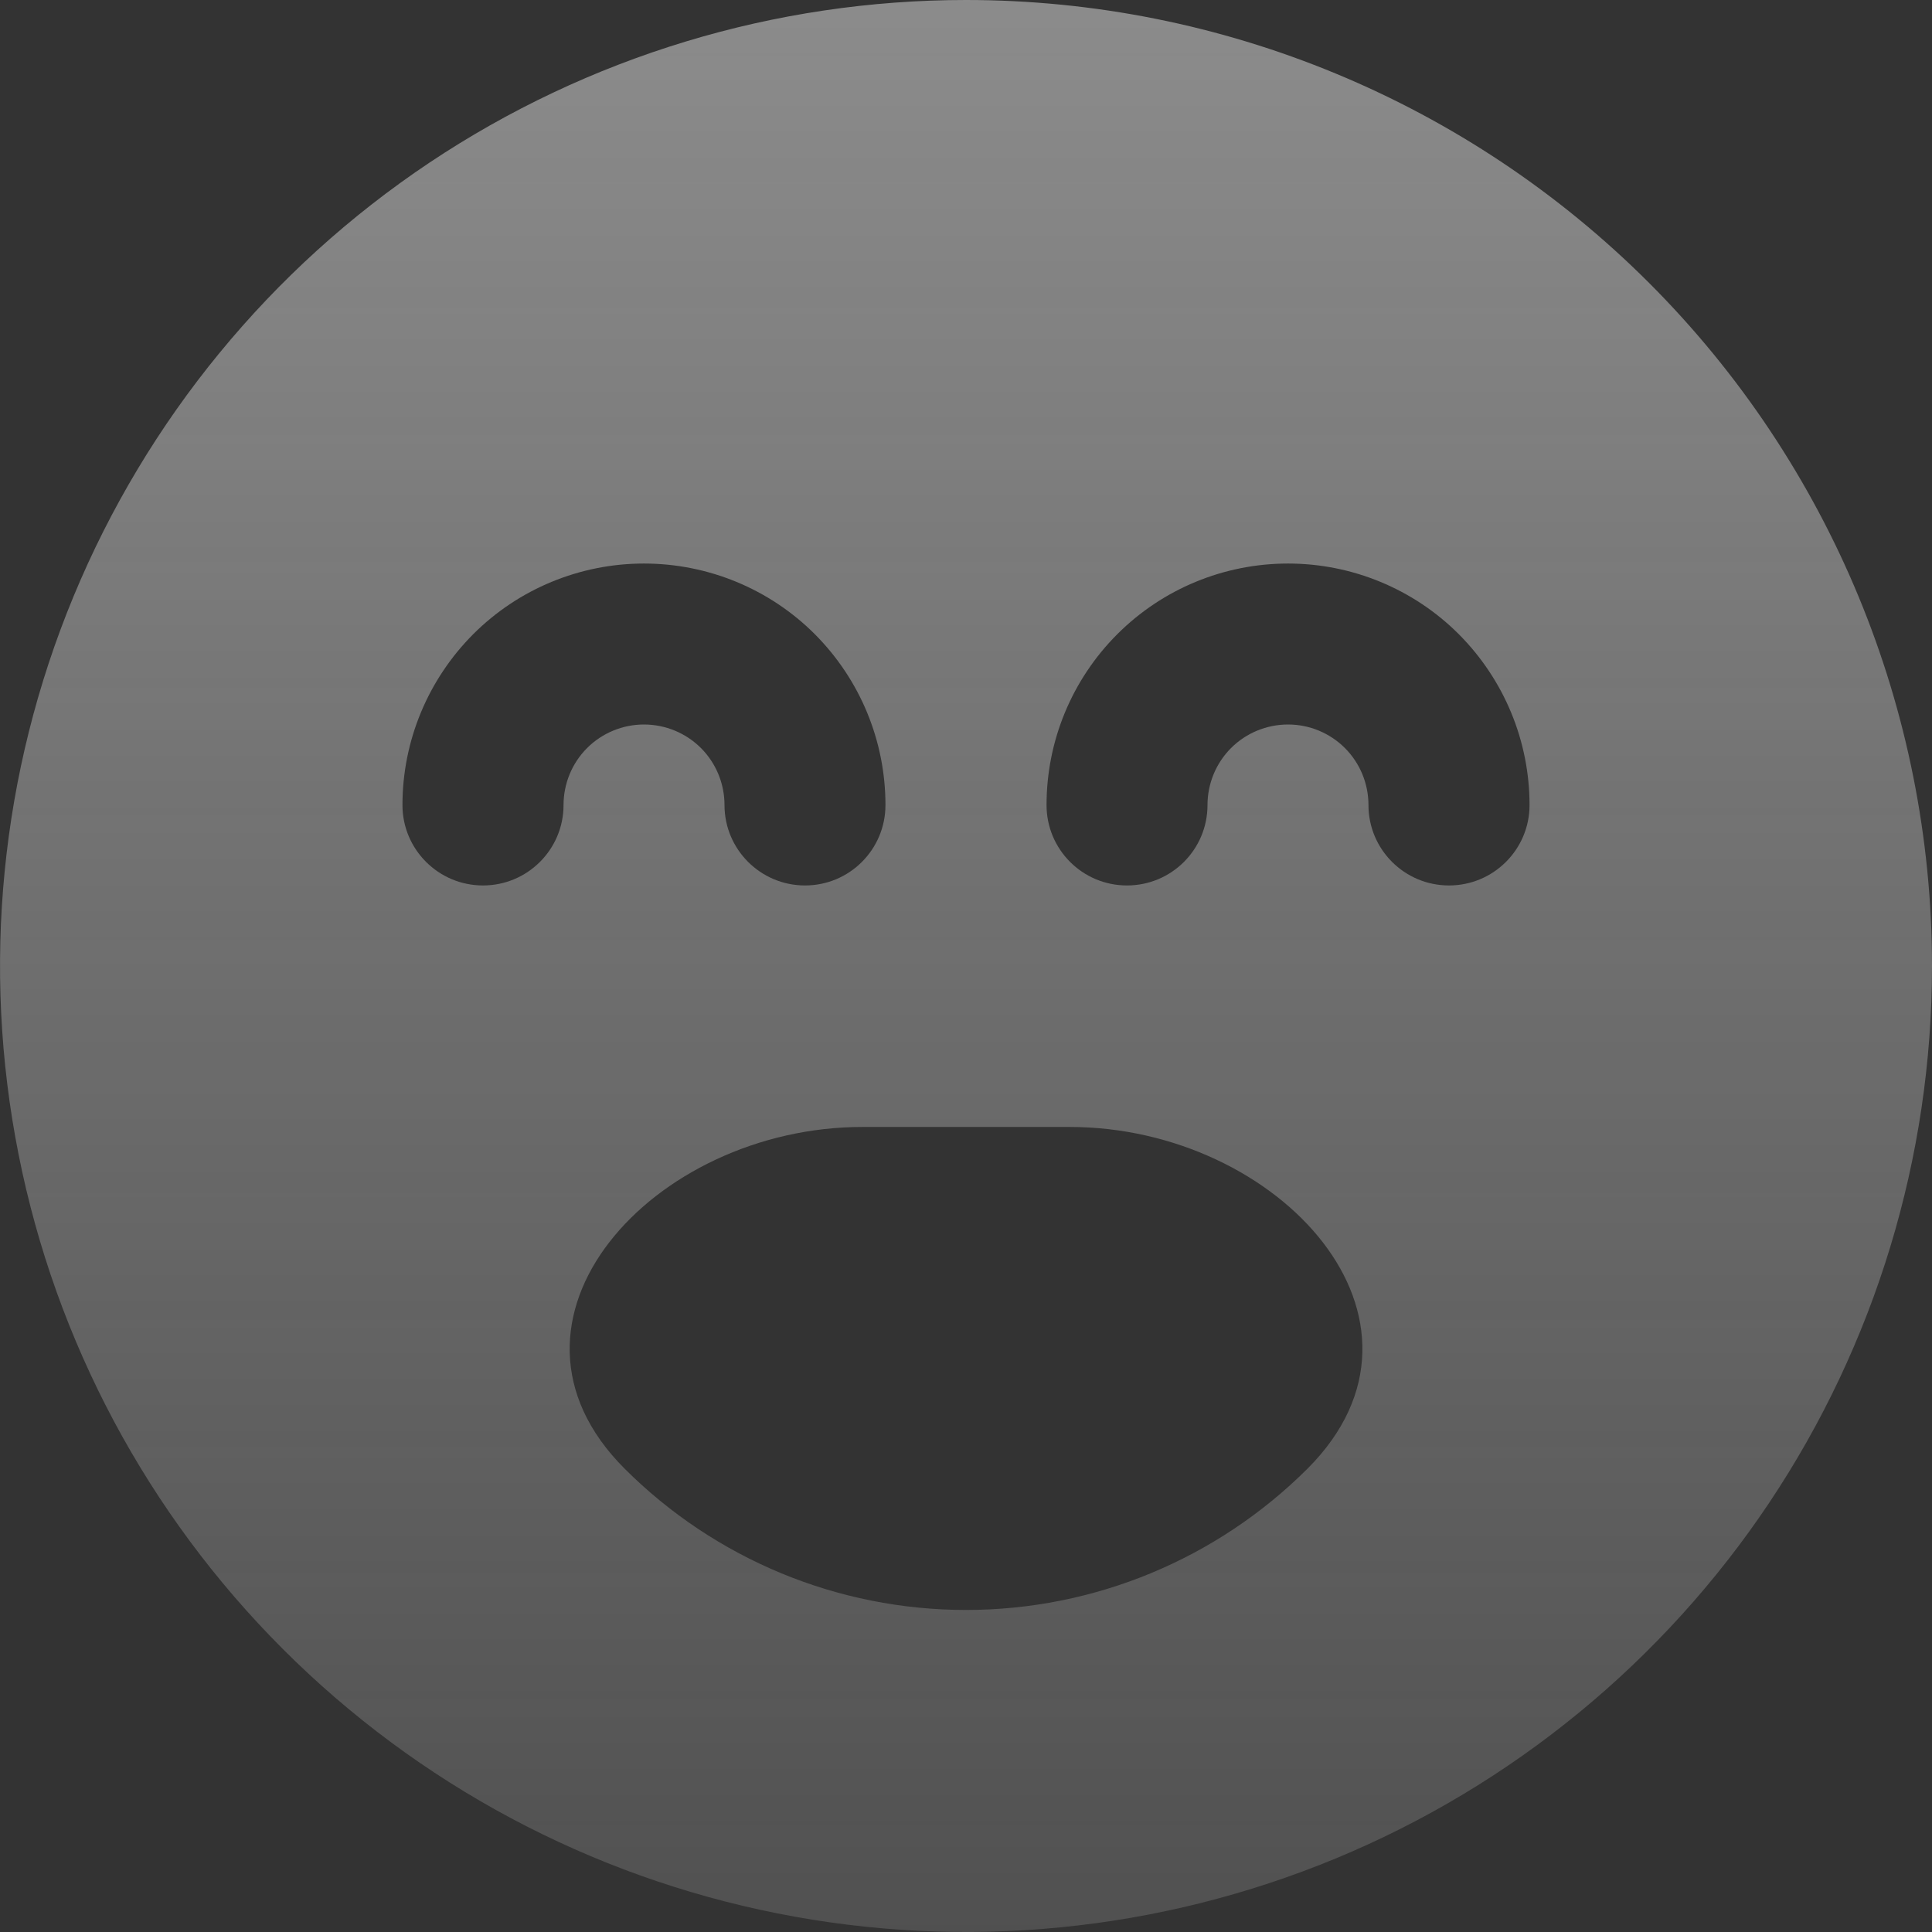 <svg width="16" height="16" viewBox="0 0 16 16" fill="none" xmlns="http://www.w3.org/2000/svg">
<rect x="0" y="0" width="16" height="16" fill="#333333" stroke="none"/>
<path opacity="0.5" d="M8 0C6.418 0 4.871 0.469 3.555 1.348C2.24 2.227 1.215 3.477 0.609 4.939C0.004 6.4 -0.155 8.009 0.154 9.561C0.462 11.113 1.224 12.538 2.343 13.657C3.462 14.776 4.887 15.538 6.439 15.846C7.991 16.155 9.6 15.996 11.062 15.391C12.523 14.786 13.773 13.76 14.652 12.445C15.531 11.129 16 9.582 16 8C16 5.878 15.157 3.843 13.657 2.343C12.157 0.843 10.122 0 8 0ZM3.333 6.667C3.333 6.136 3.544 5.628 3.919 5.252C4.294 4.877 4.803 4.667 5.333 4.667C5.864 4.667 6.373 4.877 6.748 5.252C7.123 5.628 7.333 6.136 7.333 6.667C7.333 7.035 7.035 7.333 6.667 7.333C6.299 7.333 6 7.035 6 6.667C6 6.49 5.93 6.32 5.805 6.195C5.68 6.07 5.51 6 5.333 6C5.157 6 4.987 6.07 4.862 6.195C4.737 6.32 4.667 6.49 4.667 6.667C4.667 7.035 4.368 7.333 4 7.333C3.632 7.333 3.333 7.035 3.333 6.667ZM8 13.333C6.939 13.333 5.922 12.912 5.172 12.162C3.945 10.935 5.407 9.333 7.142 9.333H8.859C10.594 9.333 12.055 10.935 10.829 12.162C10.078 12.912 9.061 13.333 8 13.333ZM12.667 6.667C12.667 7.035 12.368 7.333 12 7.333C11.632 7.333 11.333 7.035 11.333 6.667C11.333 6.49 11.263 6.32 11.138 6.195C11.013 6.07 10.844 6 10.667 6C10.49 6 10.32 6.07 10.195 6.195C10.07 6.32 10 6.49 10 6.667C10 7.035 9.702 7.333 9.333 7.333C8.965 7.333 8.667 7.035 8.667 6.667C8.667 6.136 8.877 5.628 9.253 5.252C9.628 4.877 10.136 4.667 10.667 4.667C11.197 4.667 11.706 4.877 12.081 5.252C12.456 5.628 12.667 6.136 12.667 6.667Z" fill="url(#paint0_linear_3083_9155)"/>
<defs>
<linearGradient id="paint0_linear_3083_9155" x1="8" y1="0" x2="8" y2="16" gradientUnits="userSpaceOnUse">
<stop stop-color="#F8F8F8" stop-opacity="0.9"/>
<stop offset="1" stop-color="#F8F8F8" stop-opacity="0.3"/>
</linearGradient>
</defs>
</svg>
